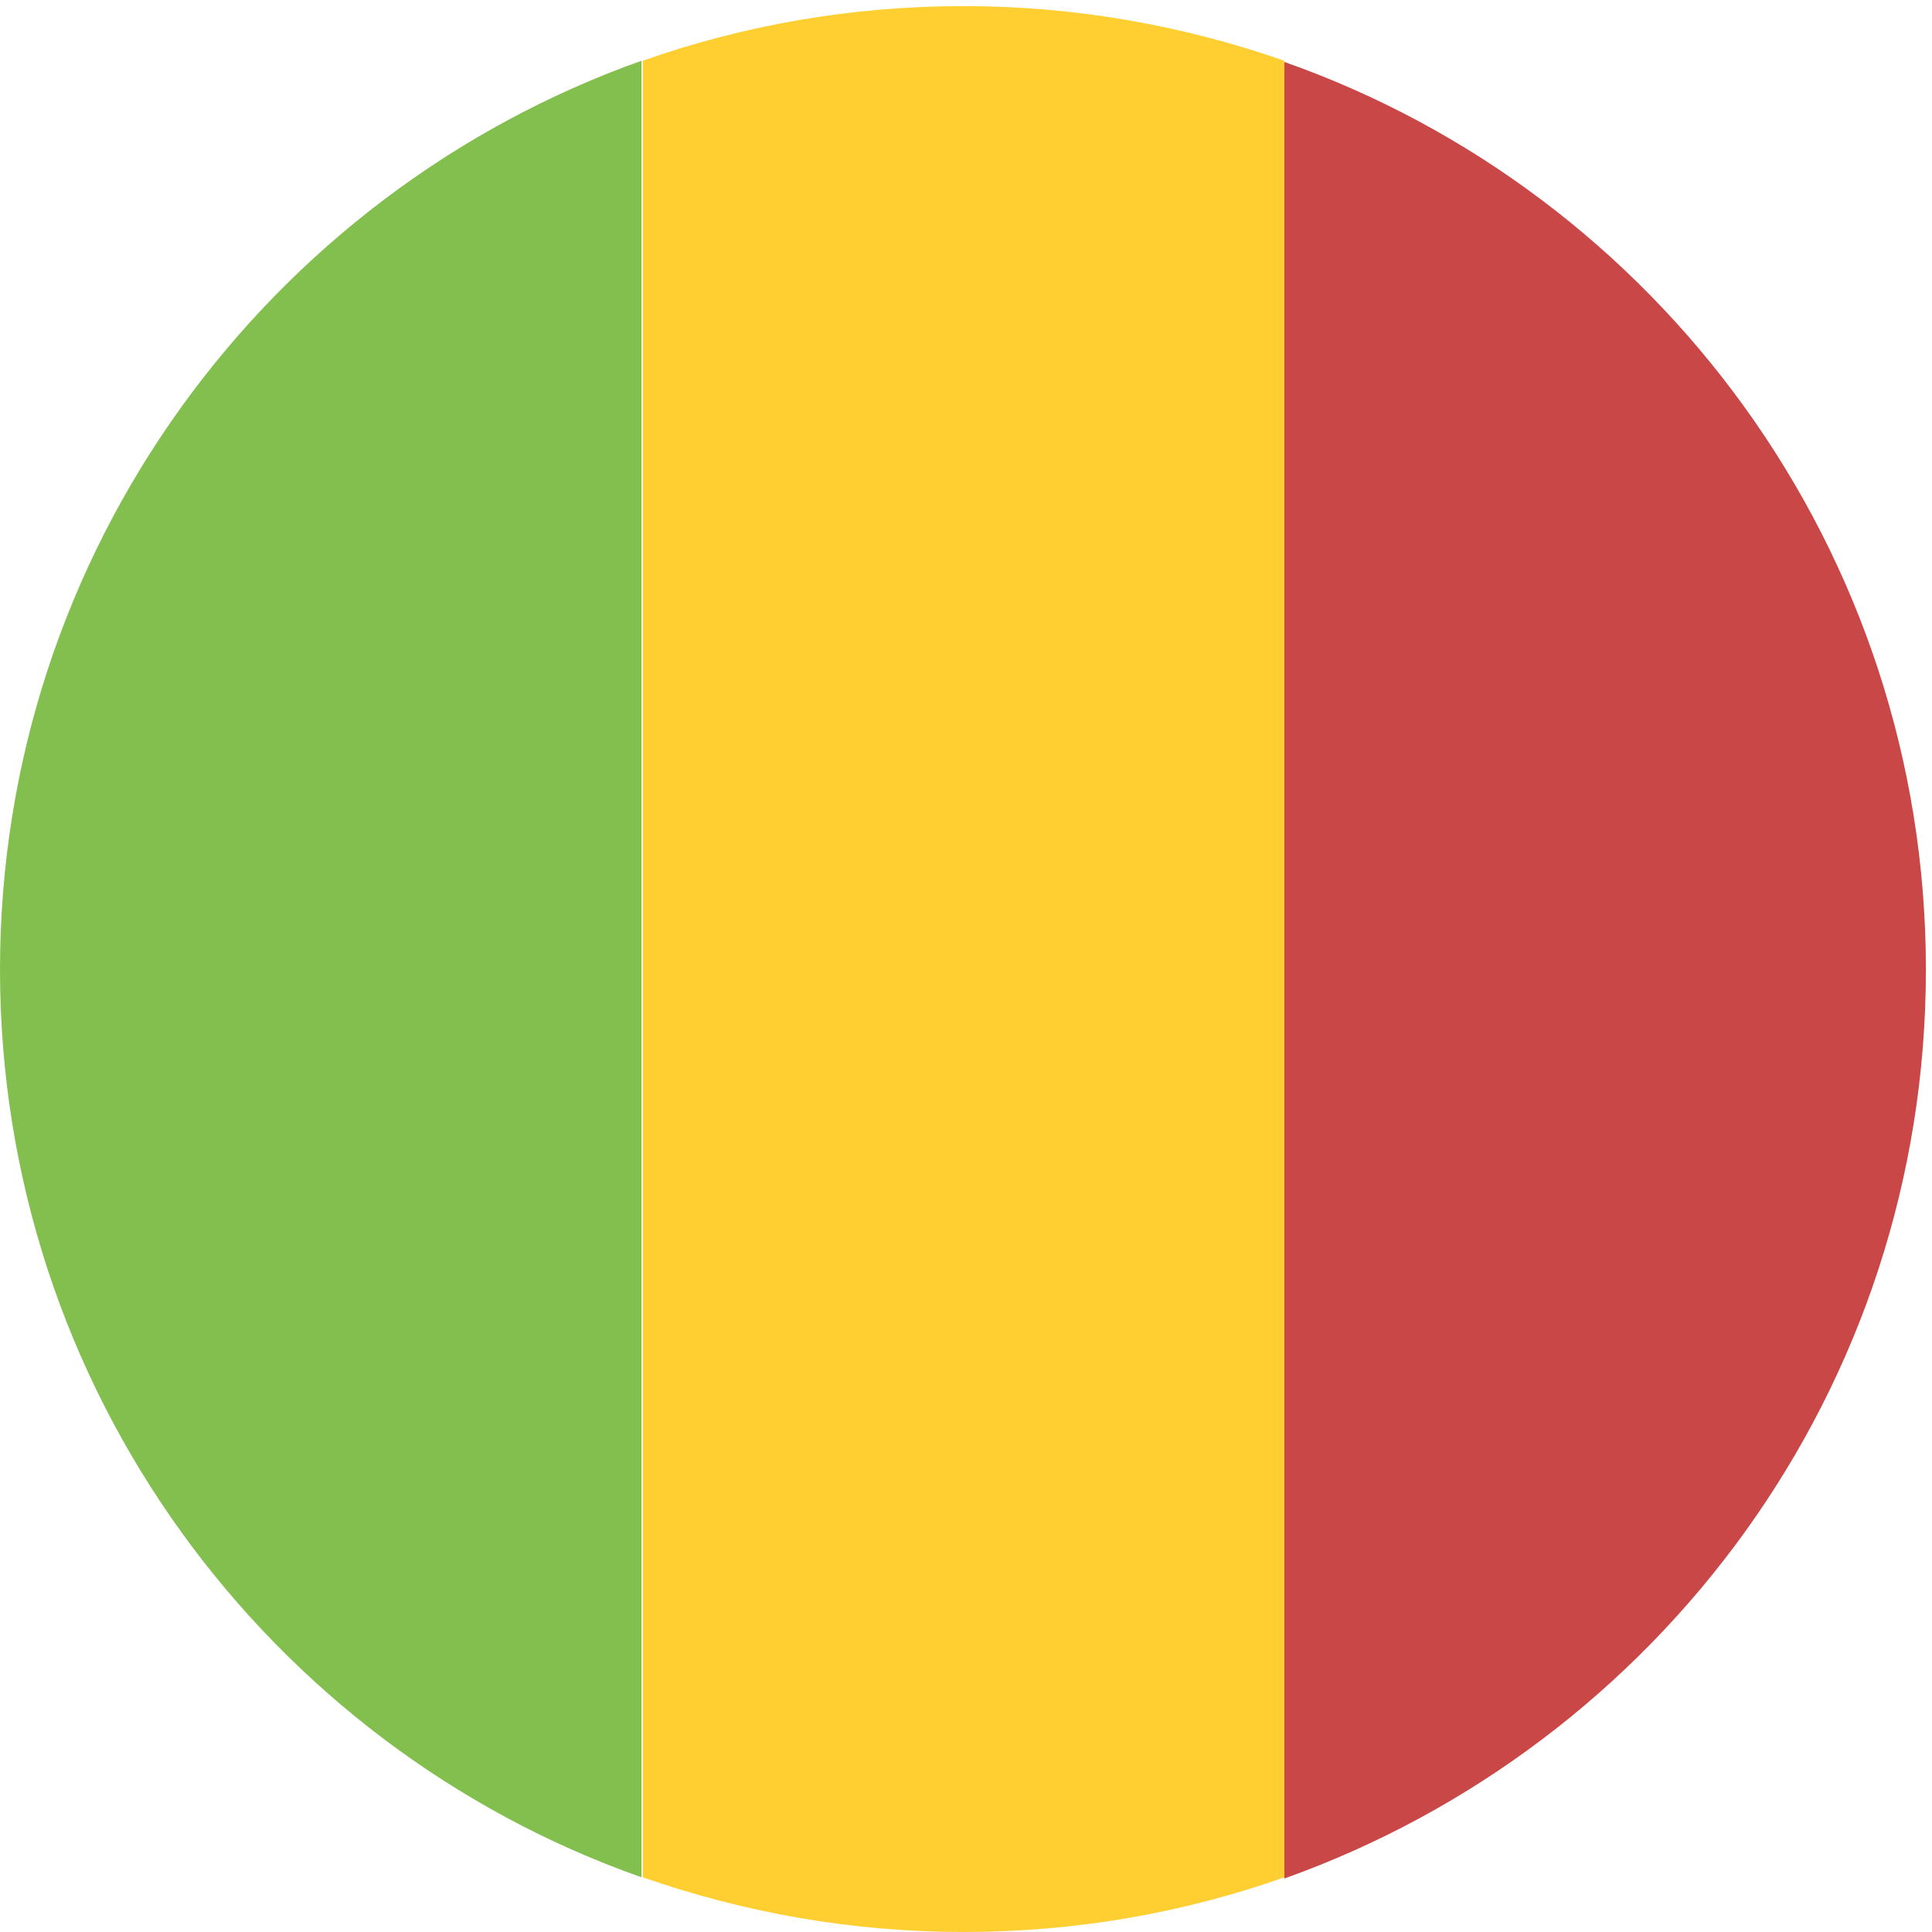 <svg width="32" height="32" viewBox="0 0 32 32" fill="none" xmlns="http://www.w3.org/2000/svg">
<path d="M0 16.06C0 23.004 4.448 28.921 10.626 31.094V1.006C4.448 3.2 0 9.117 0 16.06Z" fill="#83BF4F"/>
<path d="M31.899 16.06C31.899 9.117 27.452 3.2 21.273 1.026V31.114C27.472 28.901 31.899 23.004 31.899 16.06Z" fill="#C94747"/>
<path d="M10.646 31.094C12.317 31.678 14.108 32 15.96 32C17.831 32 19.623 31.678 21.273 31.094V1.006C19.602 0.423 17.811 0.101 15.96 0.101C14.088 0.101 12.297 0.423 10.646 1.006V31.094Z" fill="#FFCE31"/>
</svg>
